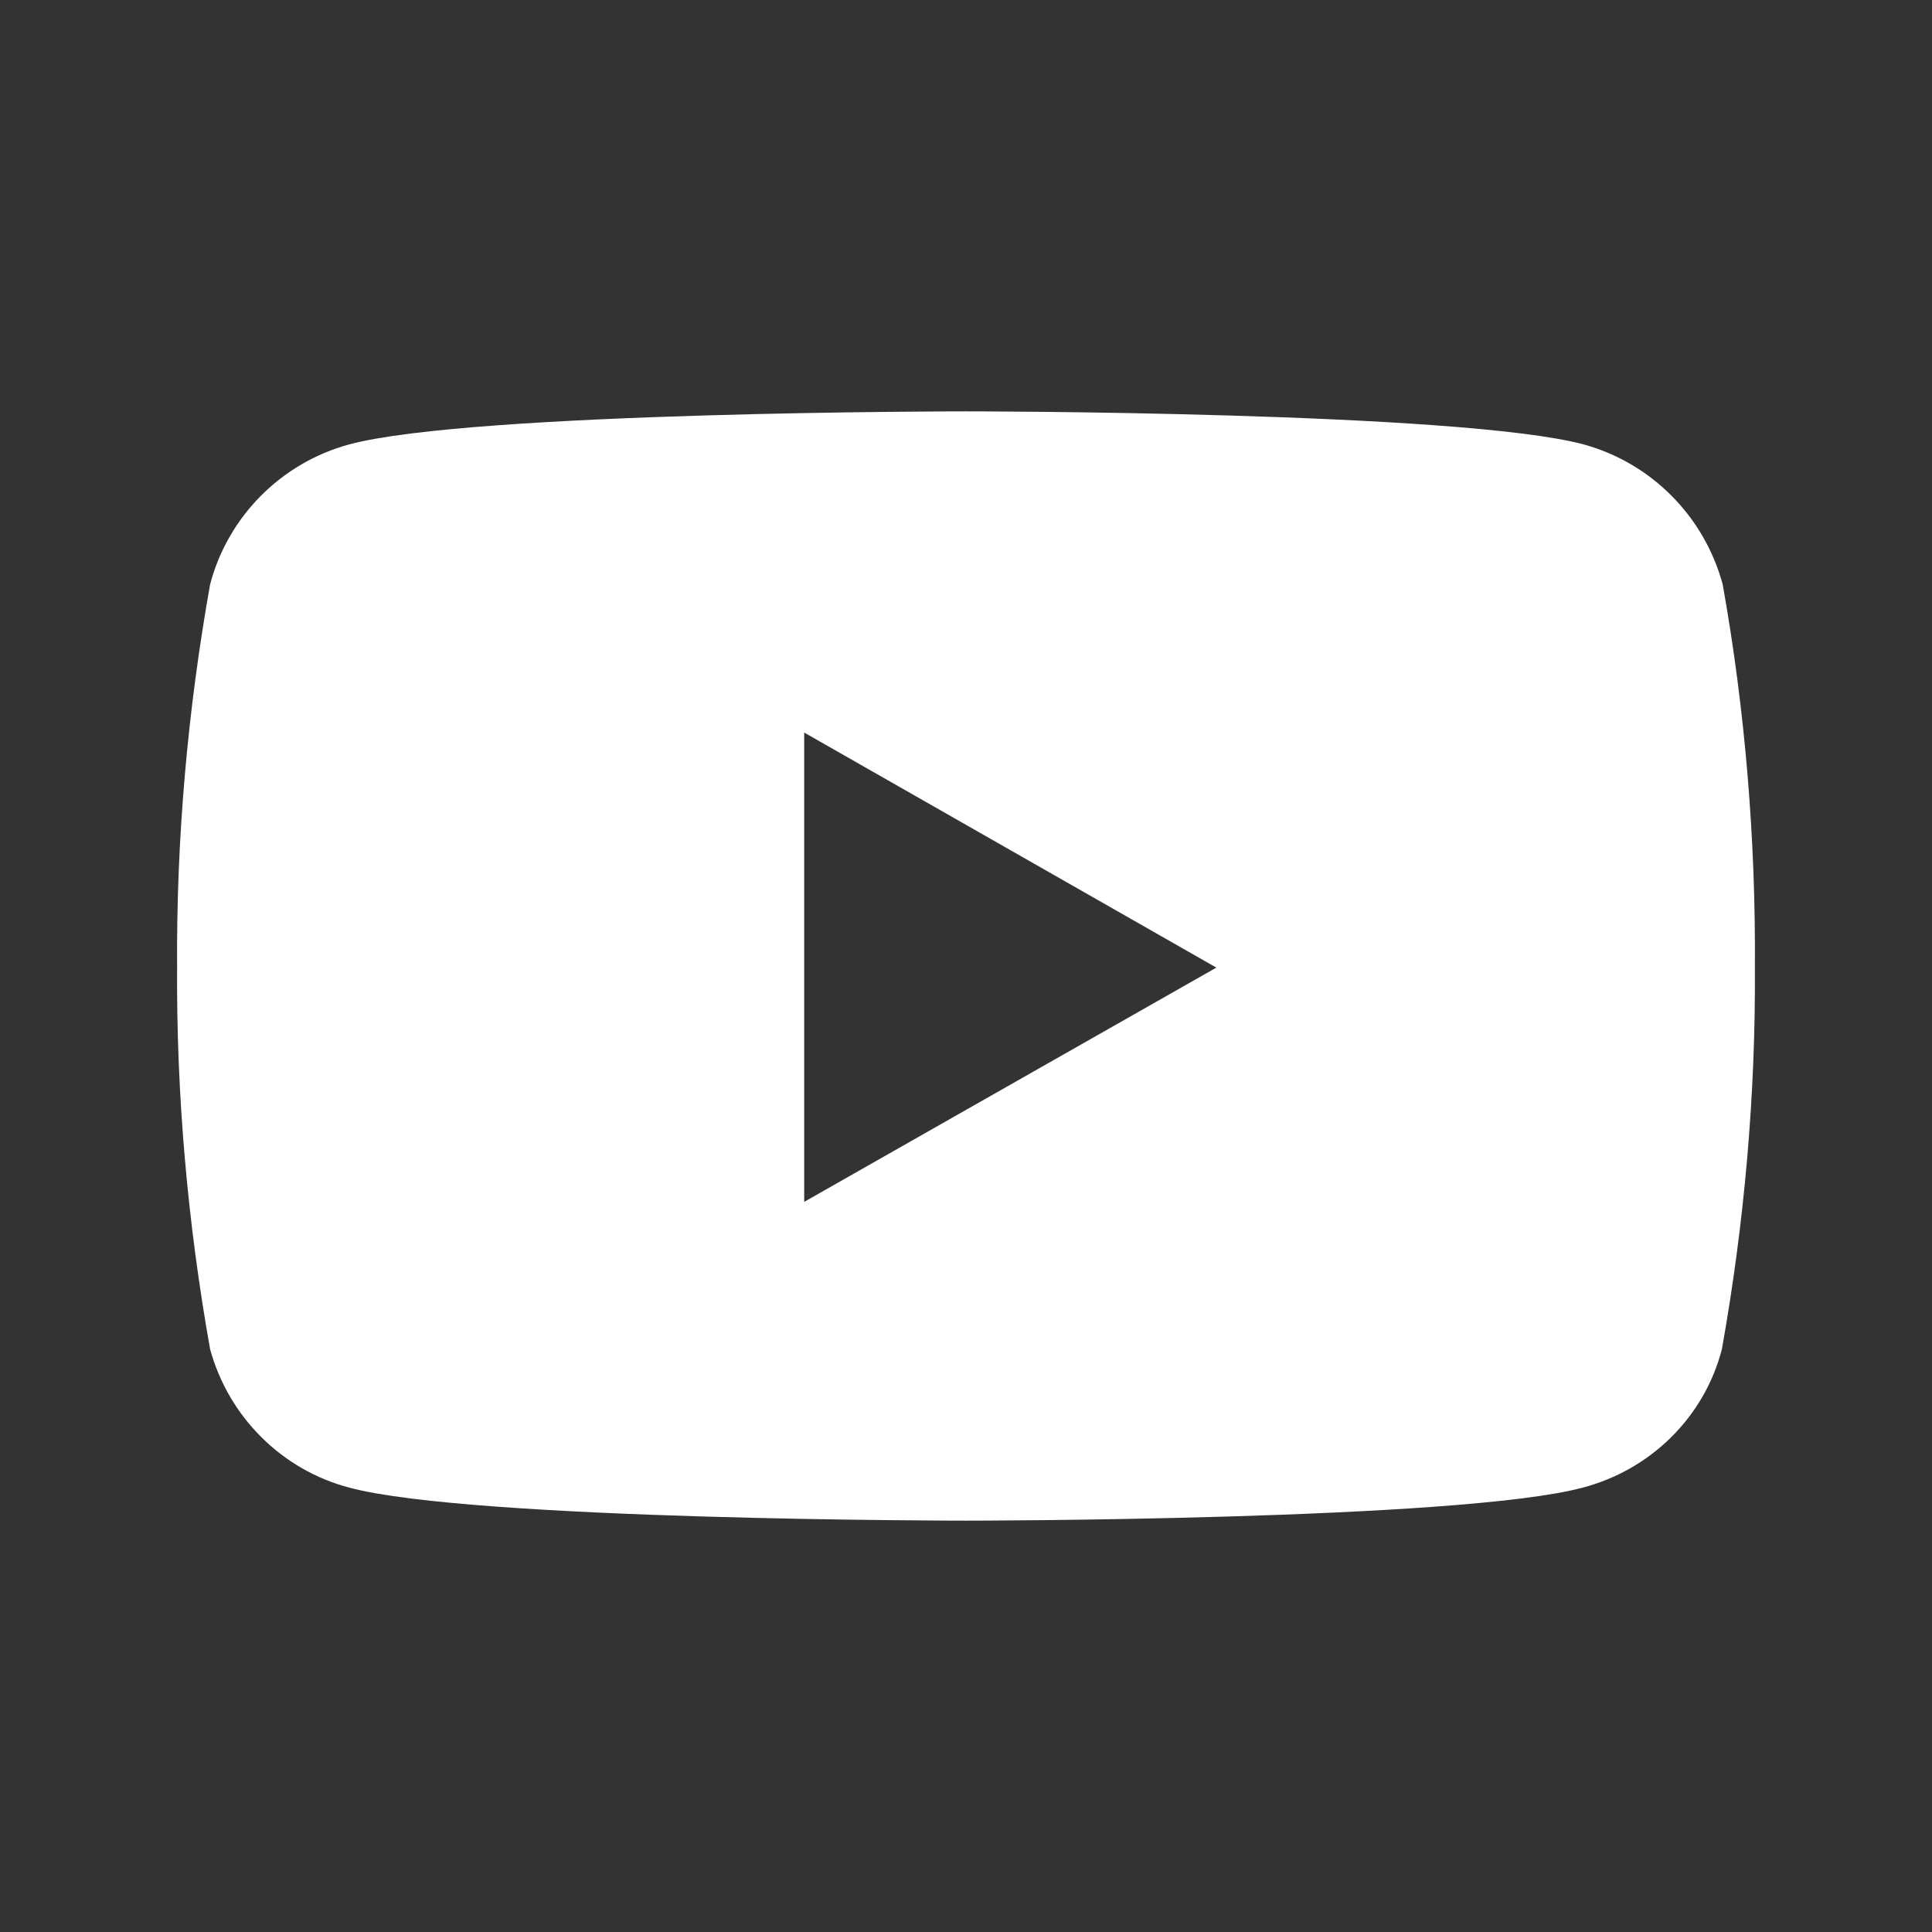 <?xml version="1.0" encoding="utf-8"?>
<!-- Generator: Adobe Illustrator 23.0.6, SVG Export Plug-In . SVG Version: 6.00 Build 0)  -->
<svg version="1.1" id="Layer_1" xmlns="http://www.w3.org/2000/svg" xmlns:xlink="http://www.w3.org/1999/xlink" x="0px" y="0px"
	 viewBox="0 0 24 24" style="enable-background:new 0 0 24 24;" xml:space="preserve">
<rect x="0" y="0" width="24" height="24" fill="#333333" stroke="none"/>
<style type="text/css">
	.st0{fill:#FFFFFF;}
</style>
<path id="Icon_awesome-youtube" class="st0" d="M21.4,7.26c-0.23-0.85-0.89-1.51-1.73-1.74C18.13,5.11,12,5.11,12,5.11
	s-6.13,0-7.66,0.41c-0.85,0.23-1.51,0.9-1.73,1.74c-0.28,1.57-0.42,3.16-0.41,4.75c-0.01,1.59,0.13,3.18,0.41,4.75
	c0.23,0.84,0.89,1.5,1.73,1.72C5.87,18.89,12,18.89,12,18.89s6.13,0,7.66-0.41c0.84-0.22,1.51-0.87,1.73-1.72
	c0.28-1.57,0.42-3.16,0.41-4.75C21.81,10.42,21.68,8.83,21.4,7.26z M9.99,14.93V9.1l5.12,2.92L9.99,14.93z"/>
</svg>
